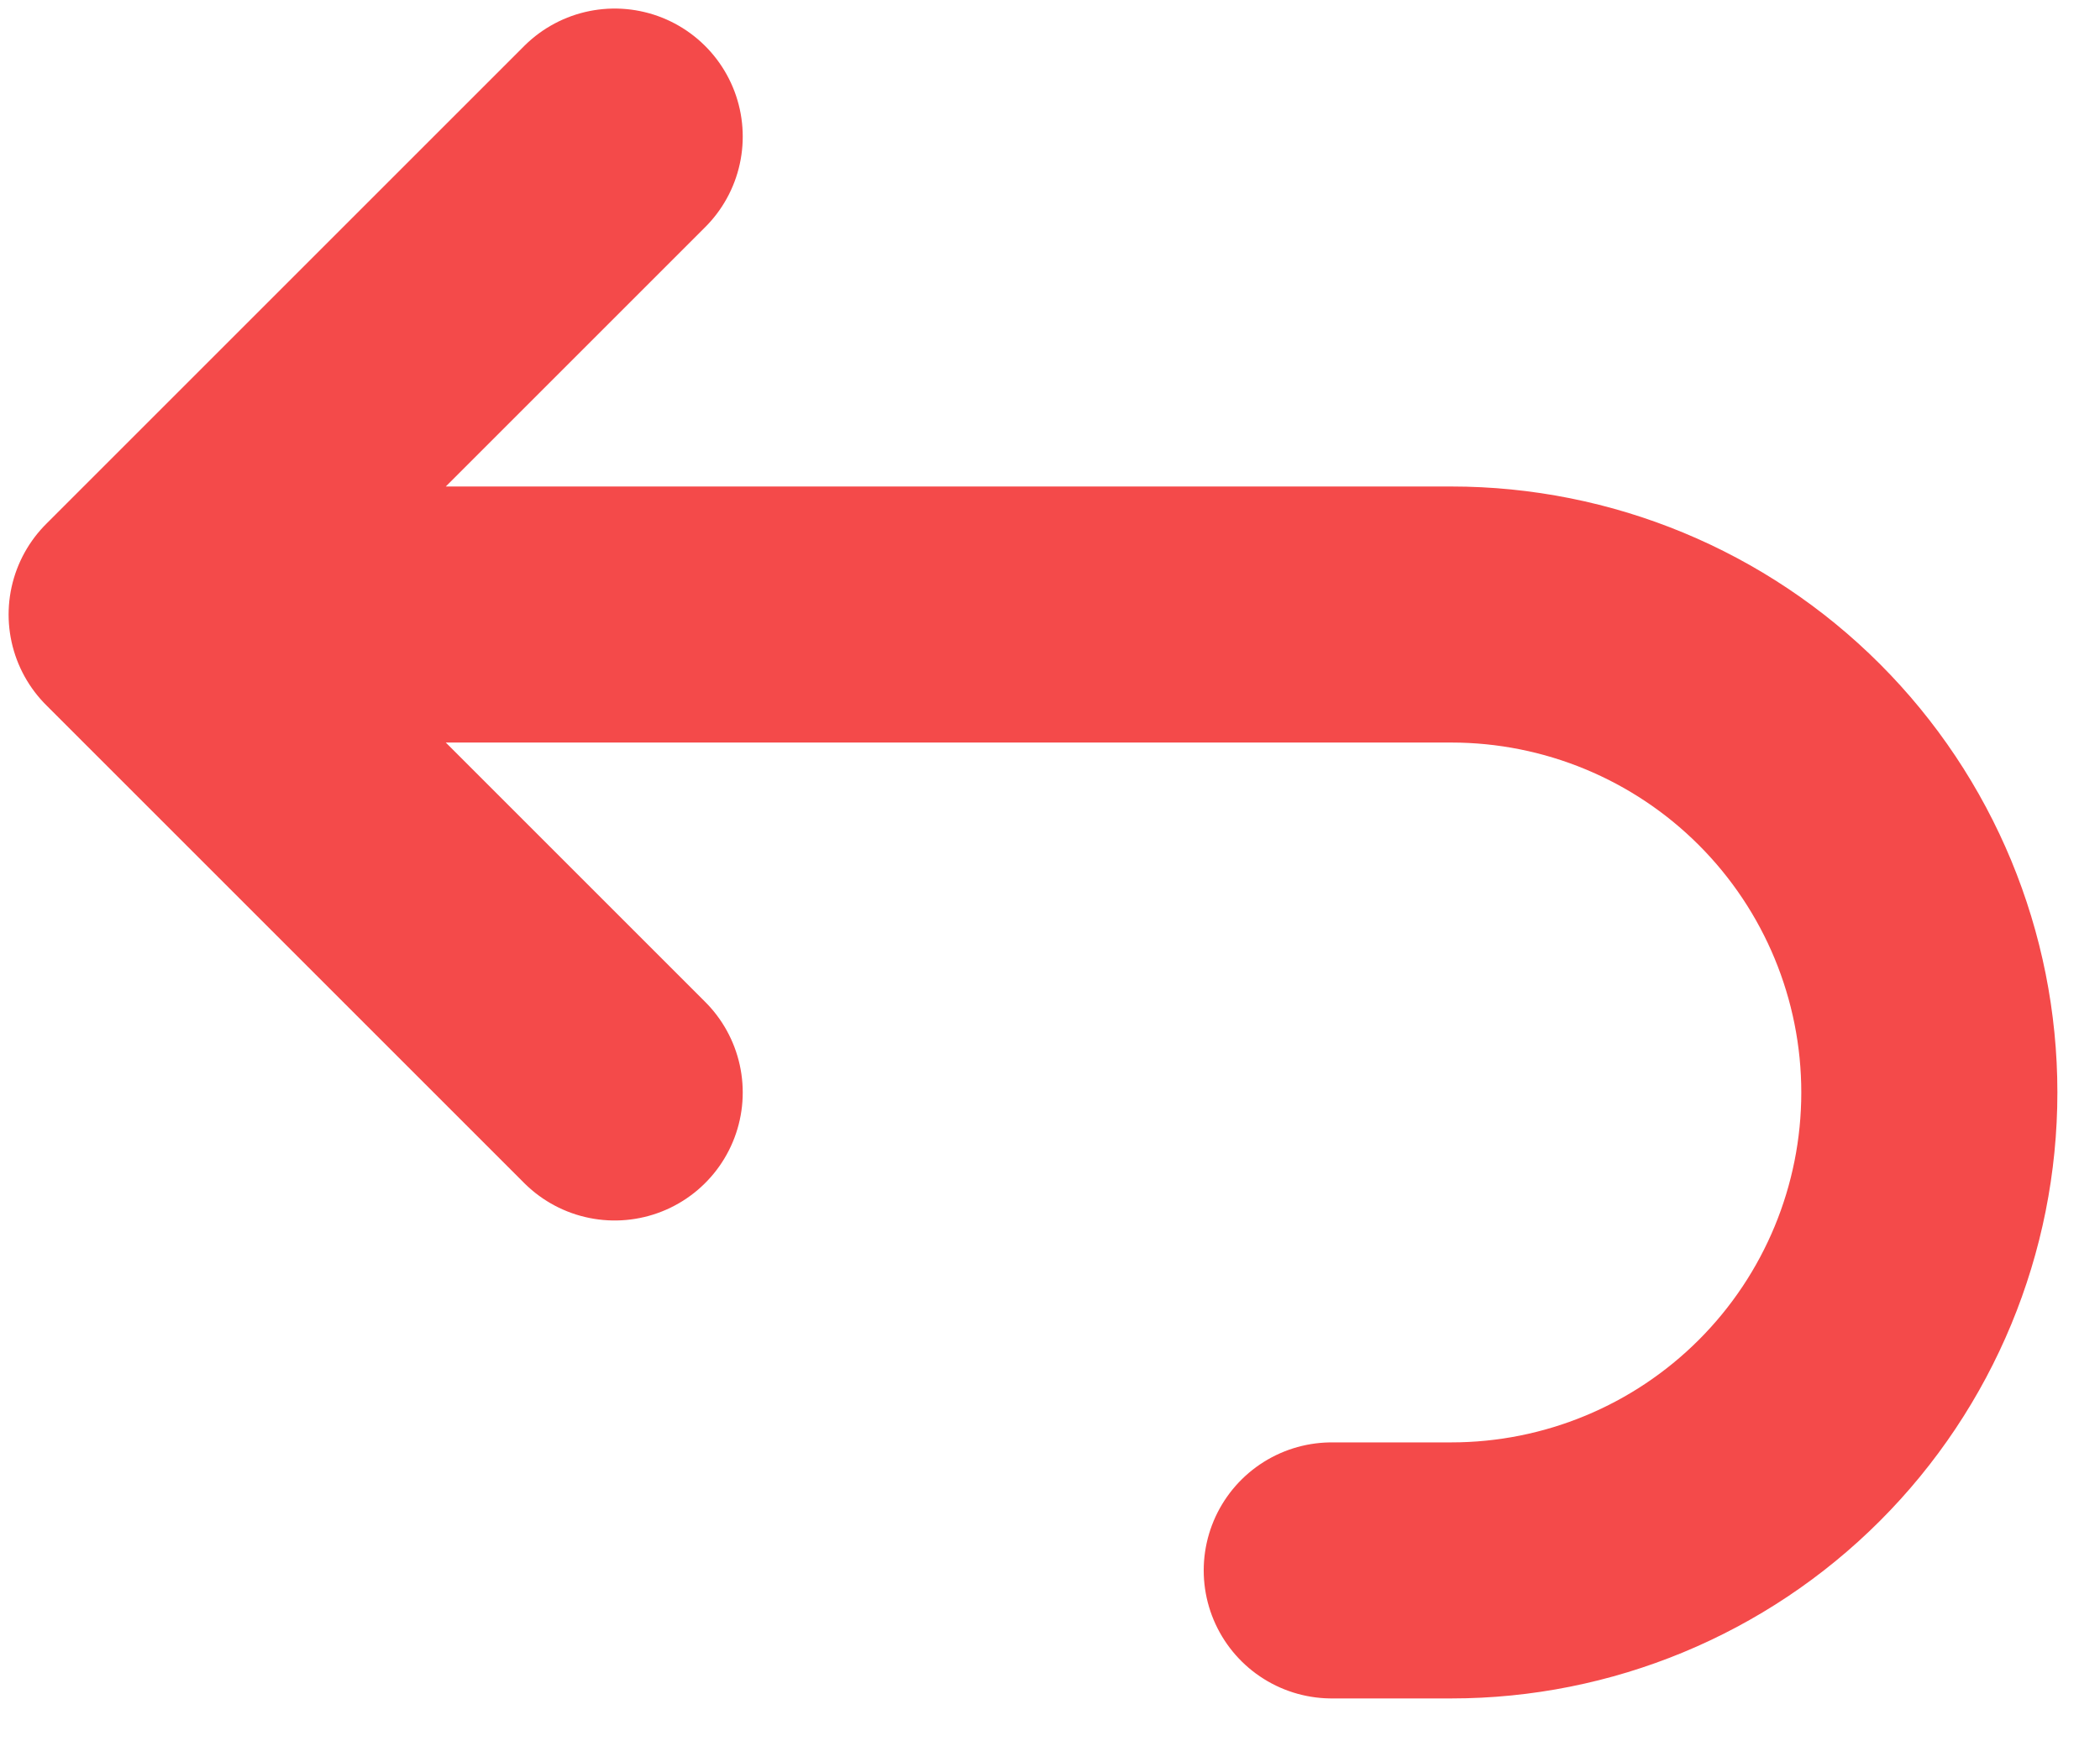 <svg width="41" height="34" viewBox="0 0 41 34" fill="none" xmlns="http://www.w3.org/2000/svg">
<path d="M12.001 21.333L2.668 12M2.668 12L12.001 2.667M2.668 12H28.335C30.81 12 33.184 12.983 34.934 14.733C36.685 16.484 37.668 18.858 37.668 21.333C37.668 23.808 36.685 26.183 34.934 27.933C33.184 29.683 30.81 30.666 28.335 30.666H26.001" stroke="#F44A4A" stroke-width="5" stroke-linecap="round" stroke-linejoin="round"/>
</svg>
